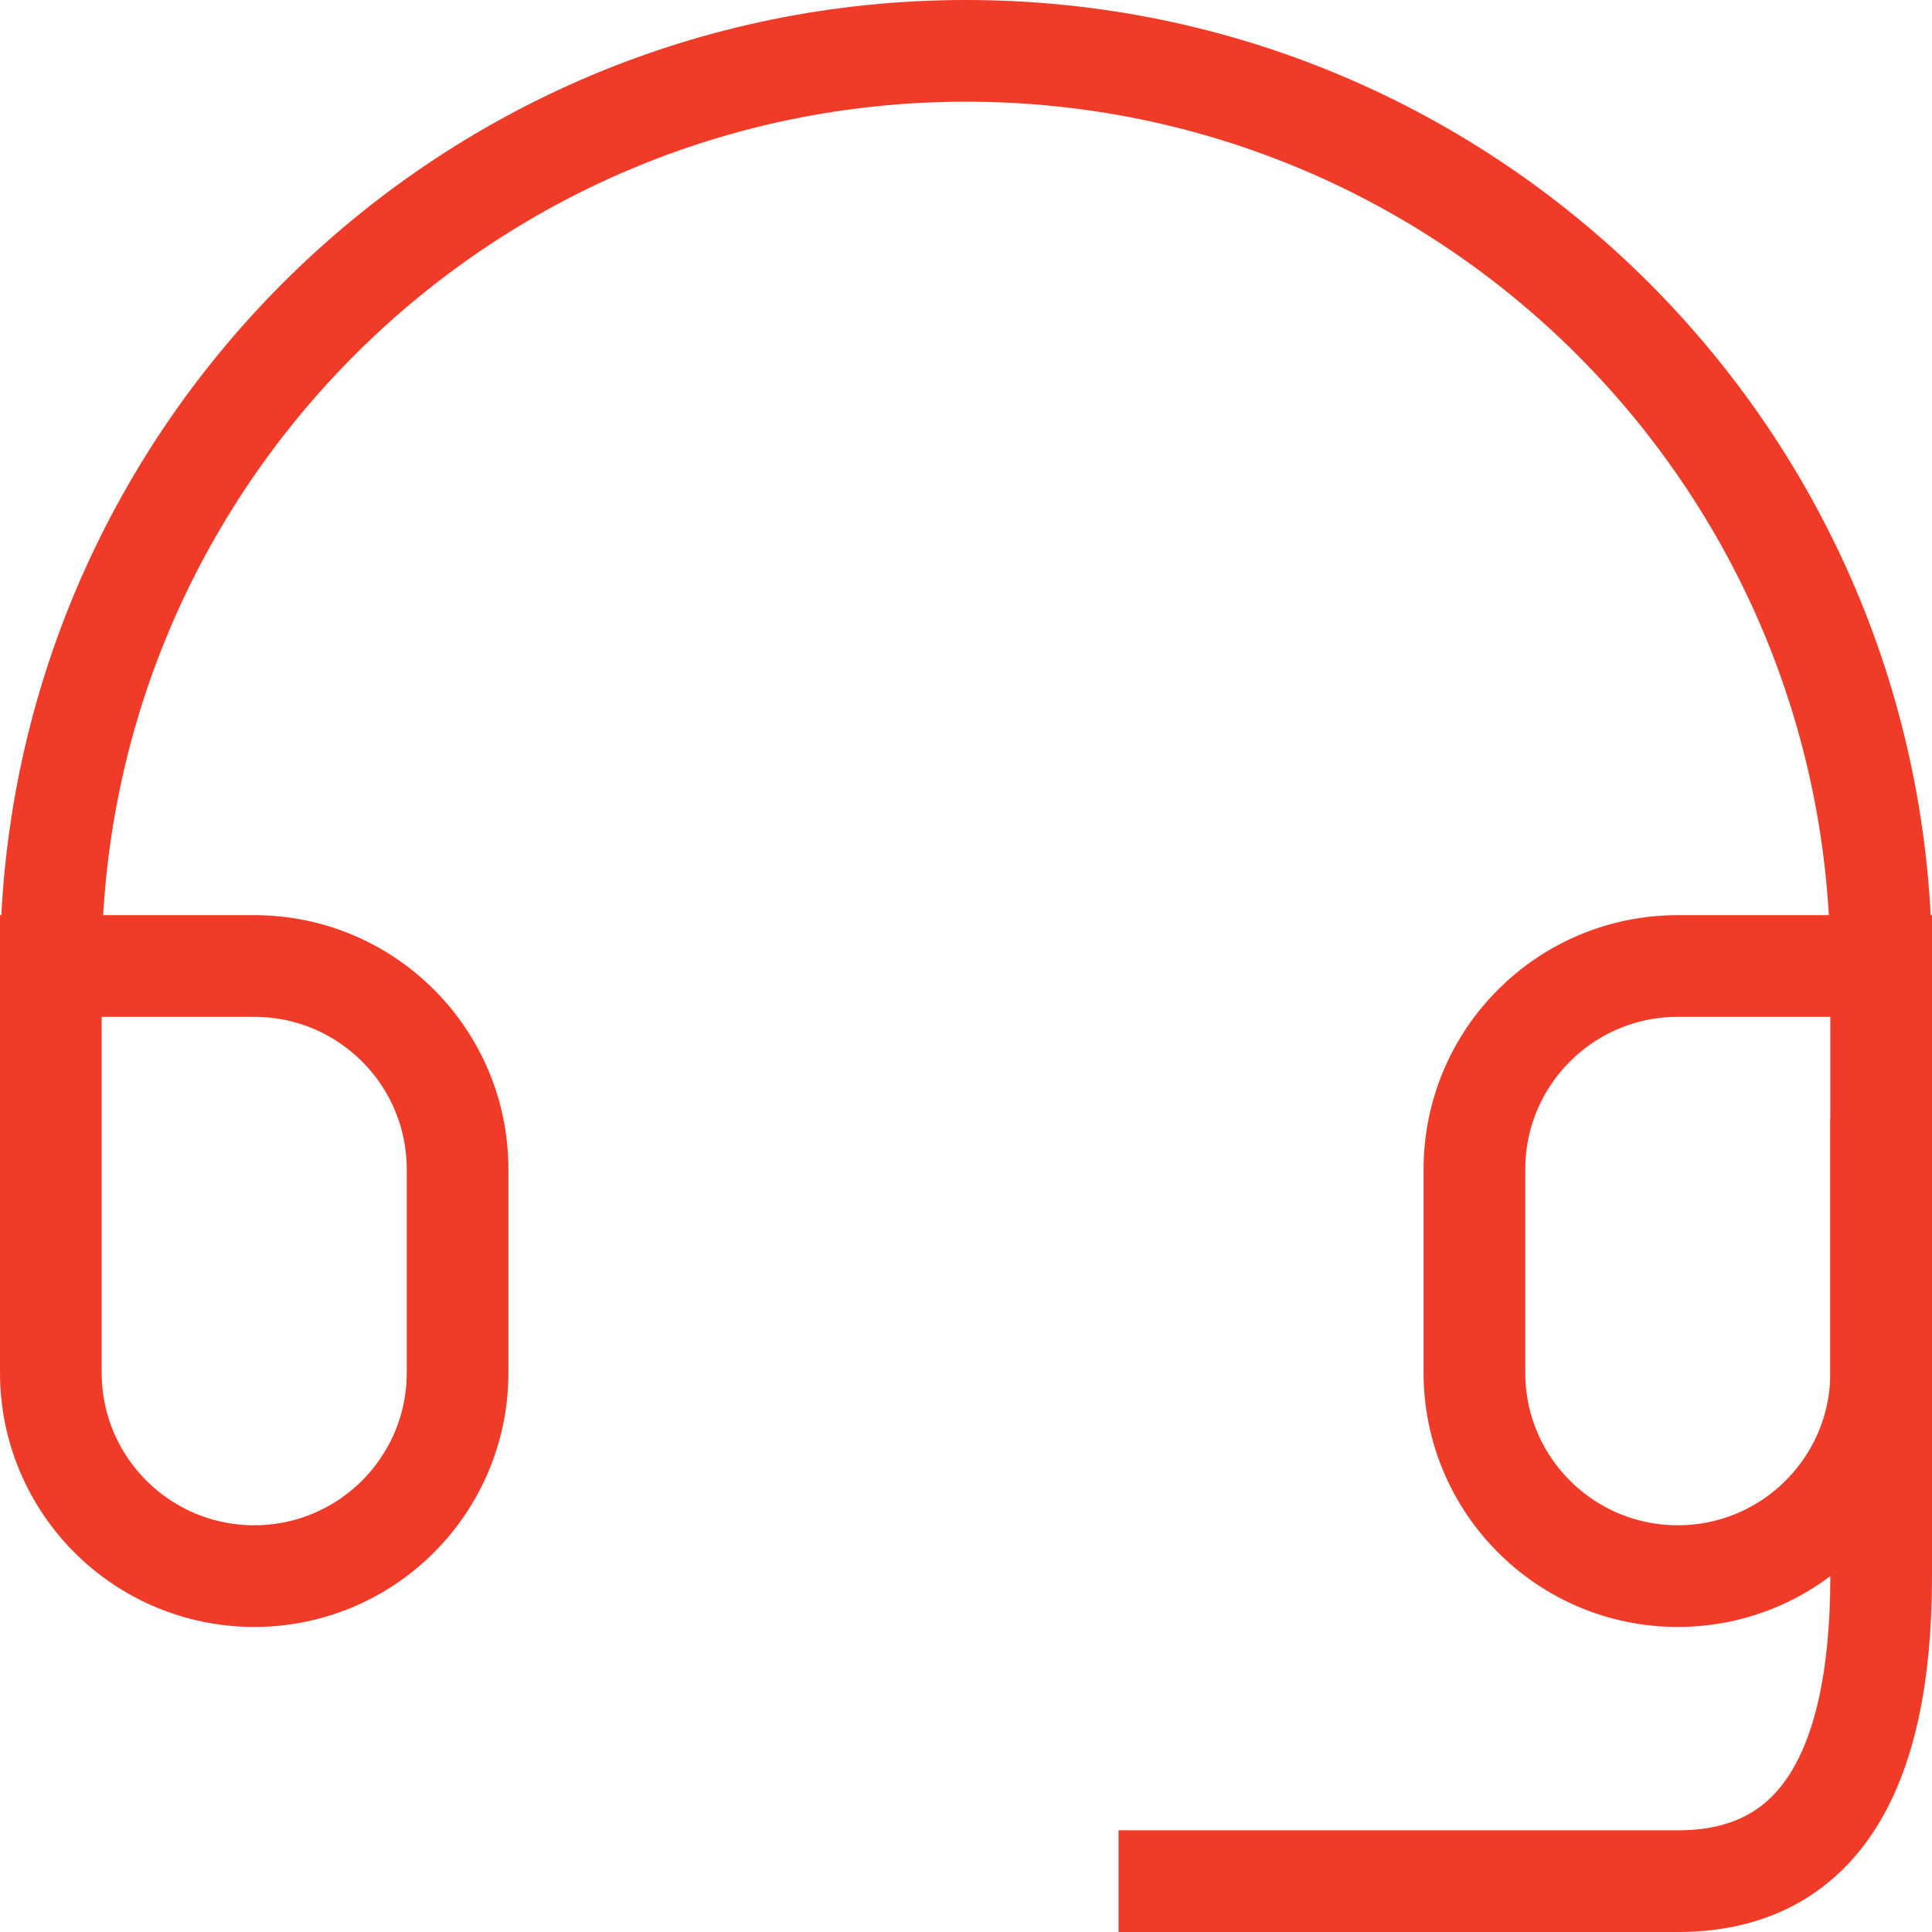 <?xml version="1.0" encoding="UTF-8"?>
<svg xmlns="http://www.w3.org/2000/svg" width="38" height="38" viewBox="0 0 38 38" fill="none">
  <path d="M37 19H33C30.791 19 29 20.791 29 23V27C29 29.209 30.791 31 33 31C35.209 31 37 29.209 37 27V19ZM37 19C37 9.059 28.941 1 19 1C9.059 1 1 9.059 1 19M1 19V27C1 29.209 2.791 31 5 31C7.209 31 9 29.209 9 27V23C9 20.791 7.209 19 5 19H1Z" stroke="#EF3B28" stroke-width="2" stroke-linecap="square"></path>
  <path d="M37 23V31C37 35 35.667 37 33 37C30.333 37 27 37 23 37" stroke="#EF3B28" stroke-width="2" stroke-linecap="square"></path>
</svg>
